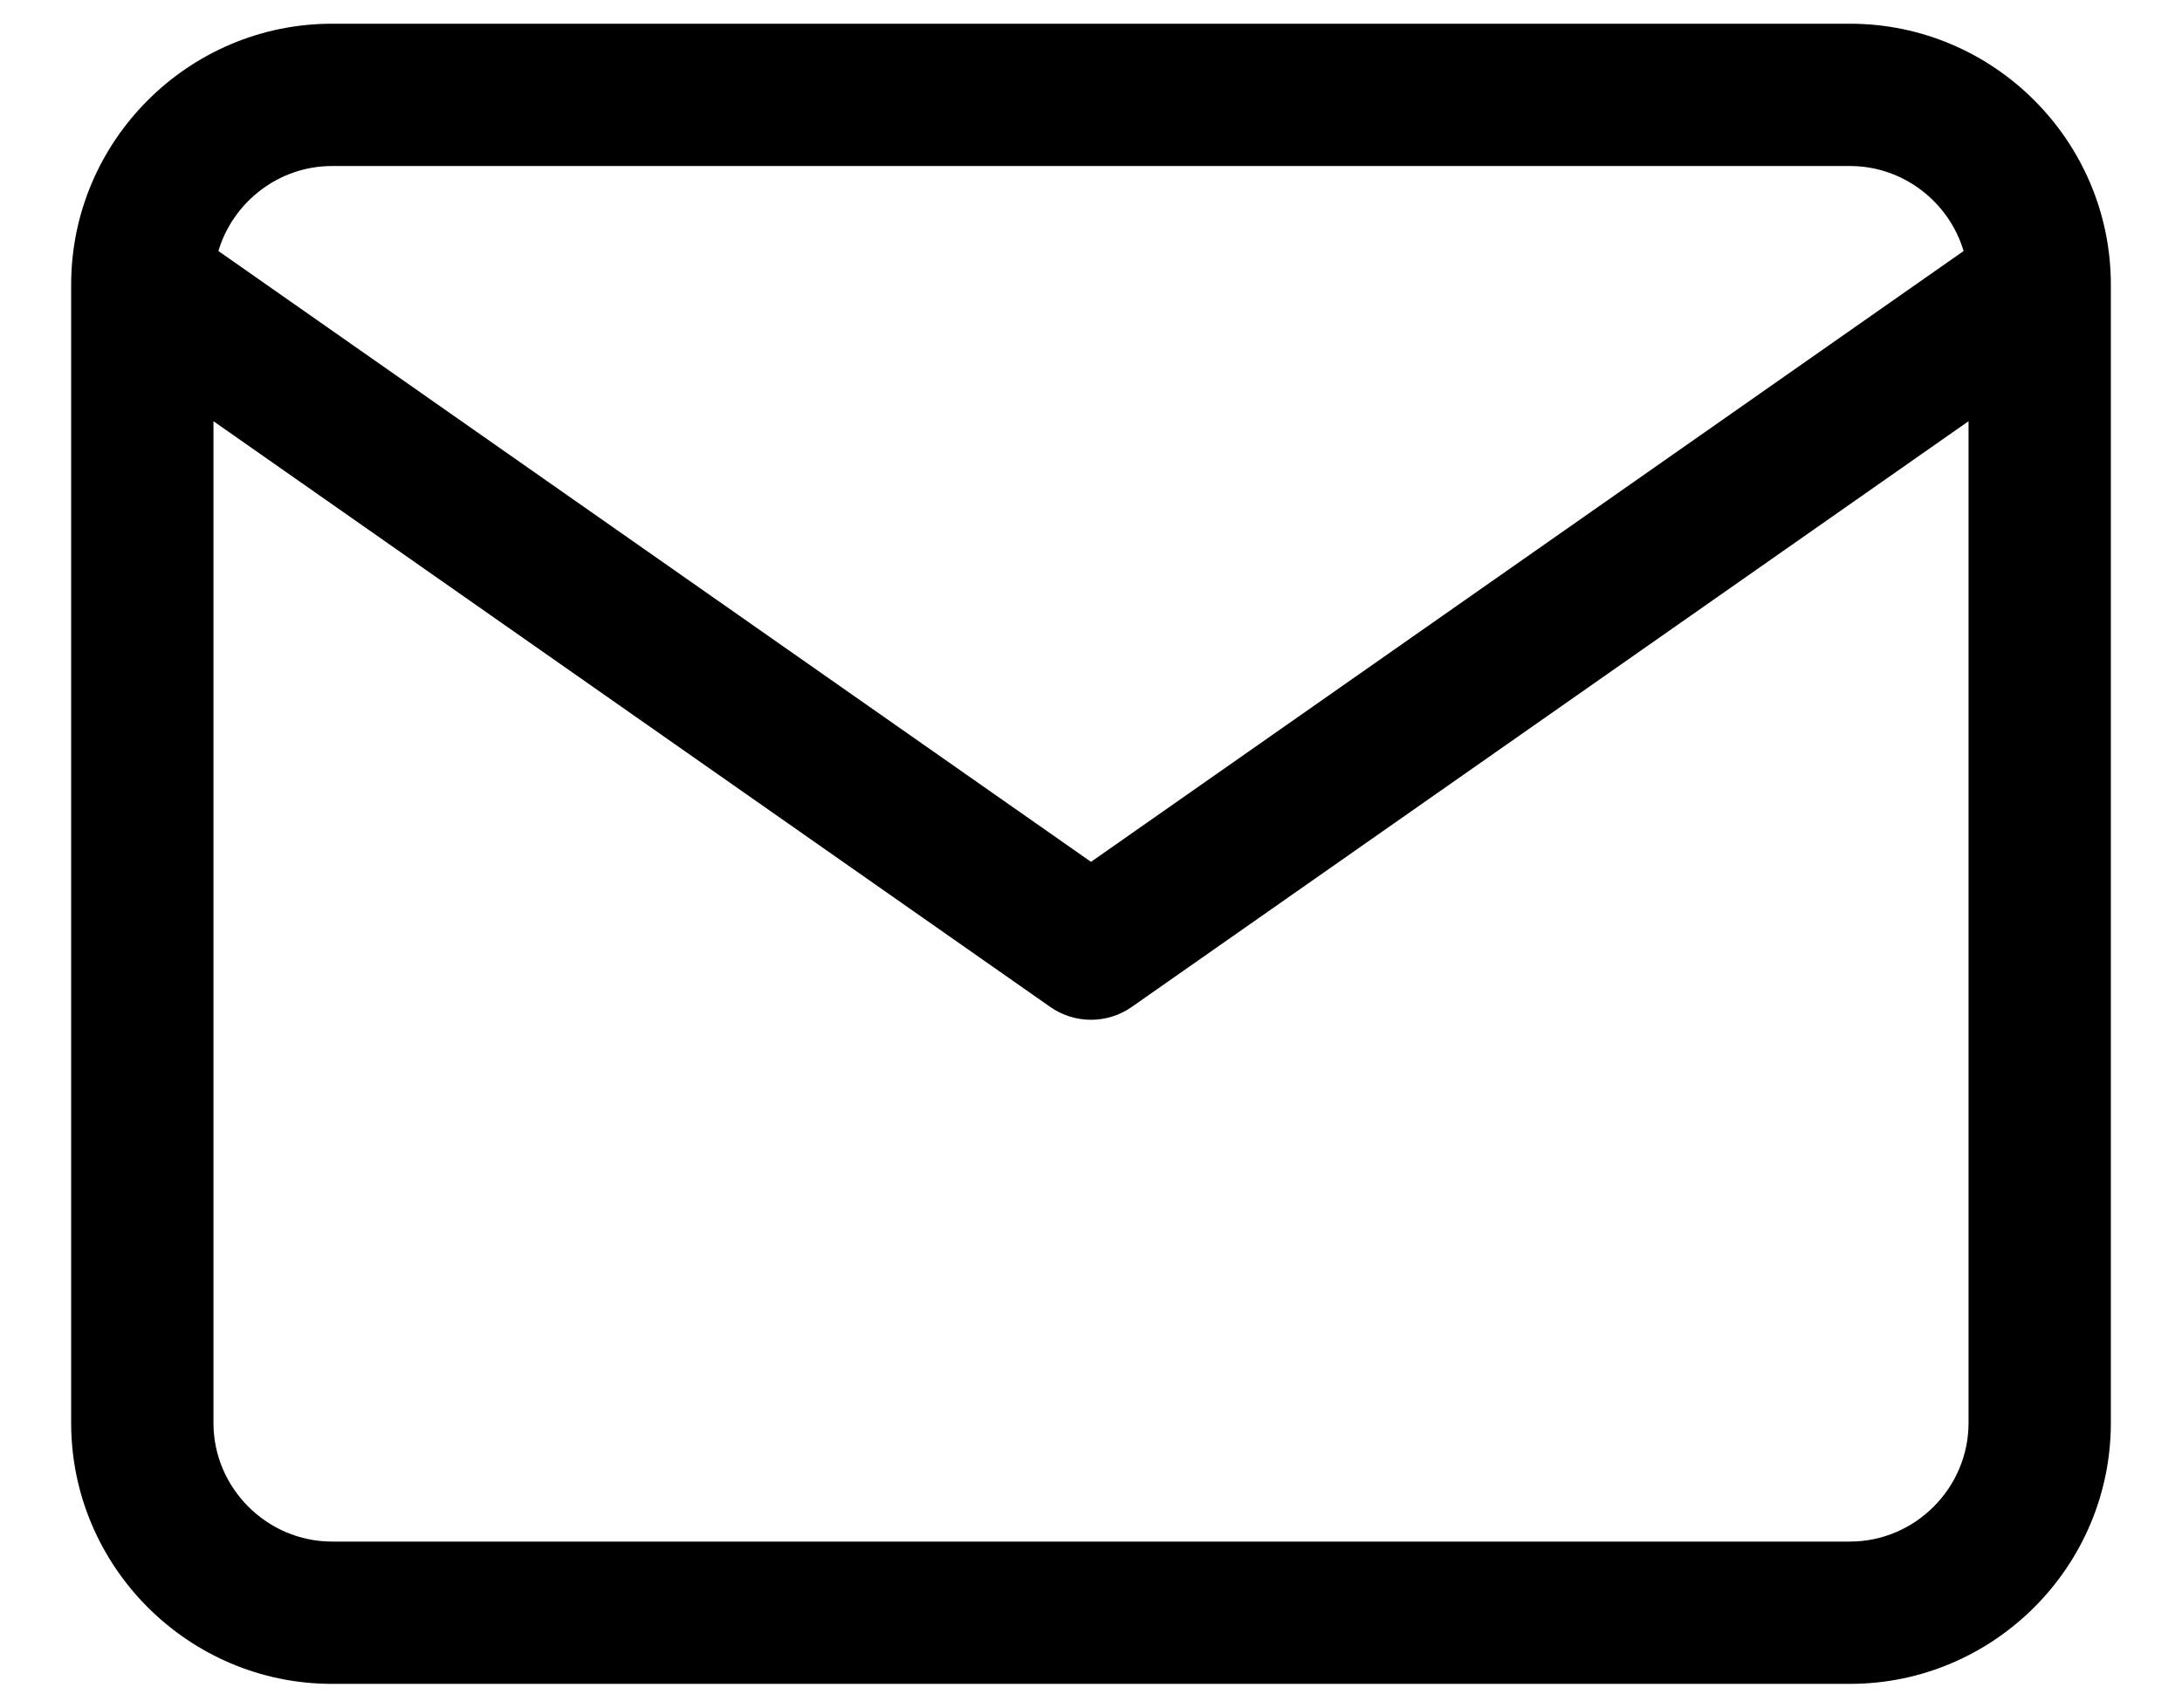 <svg width="23" height="18" viewBox="0 0 23 18" fill="none" xmlns="http://www.w3.org/2000/svg">
<path fill-rule="evenodd" clip-rule="evenodd" d="M2.302 2.646L11.5 9.085L20.698 2.646C20.544 2.13 20.063 1.75 19.5 1.75H3.5C2.937 1.75 2.456 2.13 2.302 2.646ZM20.75 4.44L11.93 10.614C11.672 10.795 11.328 10.795 11.07 10.614L2.25 4.44V15C2.25 15.686 2.814 16.25 3.5 16.25H19.5C20.186 16.25 20.75 15.686 20.75 15V4.44ZM0.75 3C0.75 1.486 1.986 0.25 3.5 0.25H19.5C21.014 0.25 22.25 1.486 22.25 3V15C22.25 16.514 21.014 17.75 19.5 17.75H3.5C1.986 17.75 0.75 16.514 0.75 15V3Z" fill="black"/>
</svg>
